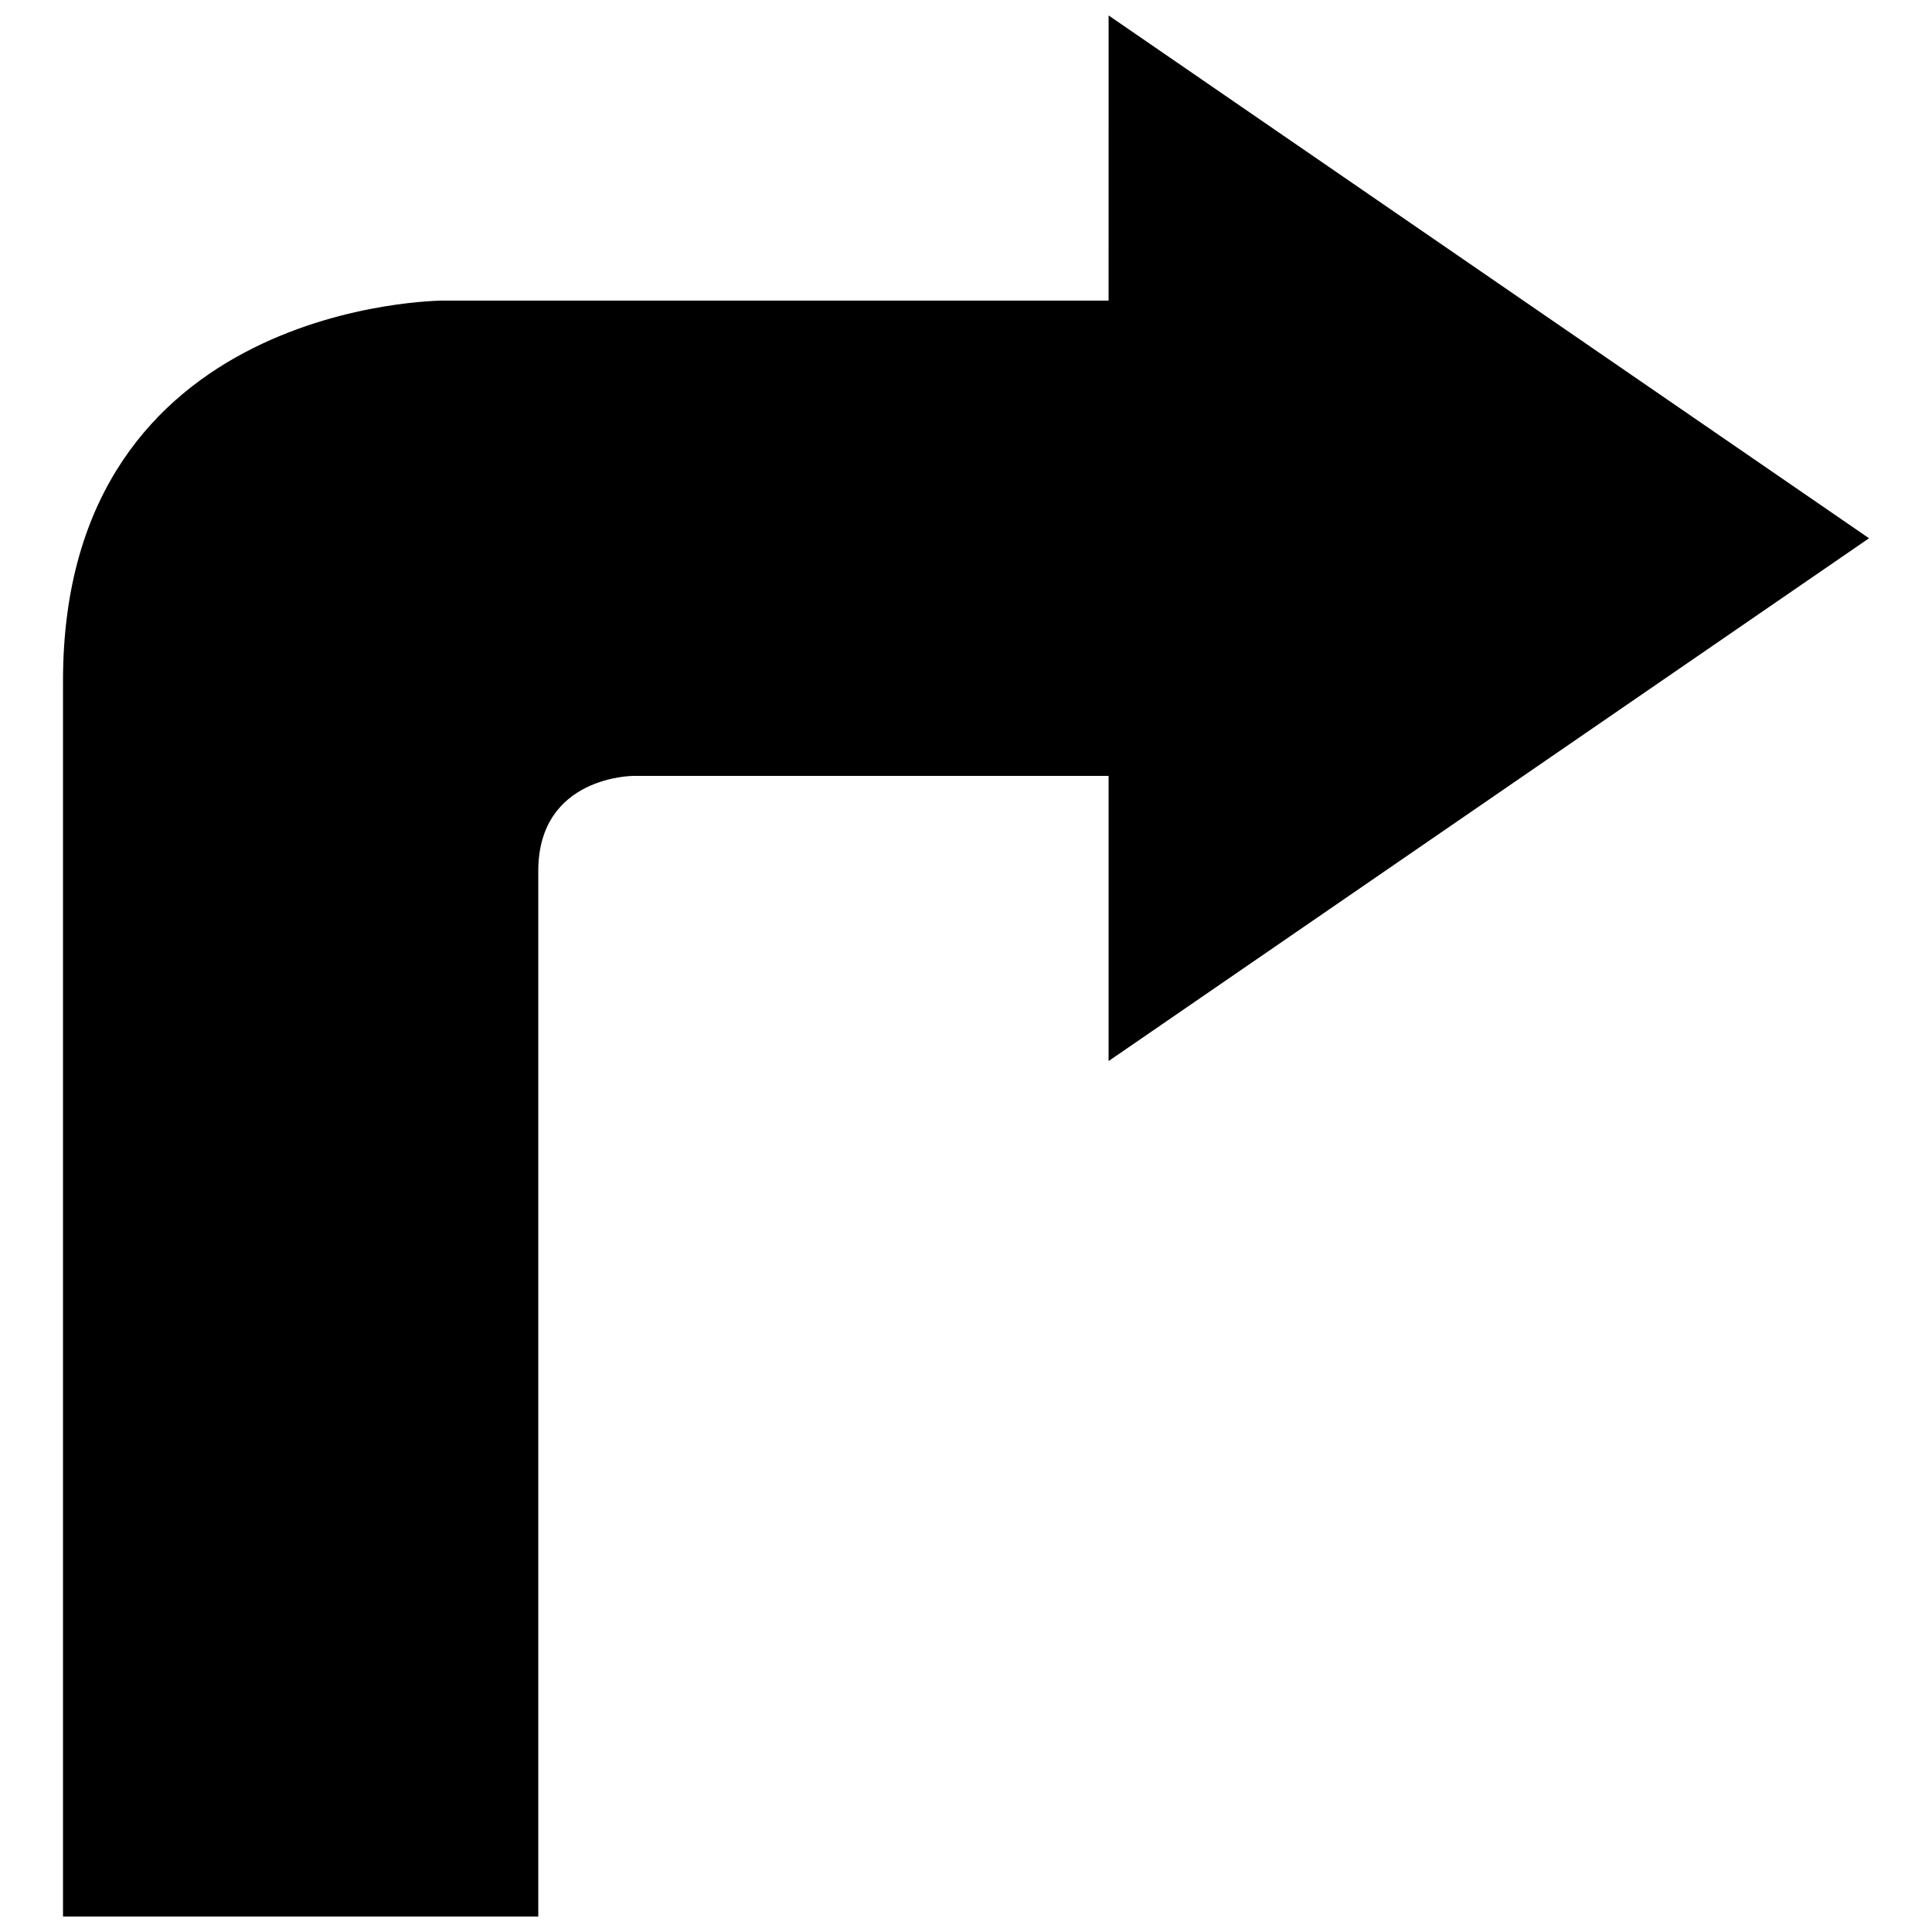 <?xml version="1.0" encoding="UTF-8"?>
<!-- Uploaded to: ICON Repo, www.svgrepo.com, Generator: ICON Repo Mixer Tools -->
<svg width="800px" height="800px" version="1.1" viewBox="144 144 512 512" xmlns="http://www.w3.org/2000/svg">
 <defs>
  <clipPath id="a">
   <path d="m160 148.09h480v503.81h-480z"/>
  </clipPath>
 </defs>
 <g clip-path="url(#a)">
  <path d="m437.79 425.19v-75.57h-125.95s-25.191 0-25.191 25.191v277.09h-125.95v-327.48c0-100.76 100.76-100.76 100.76-100.76h176.33l0.004-75.57 201.52 138.55z"/>
 </g>
</svg>